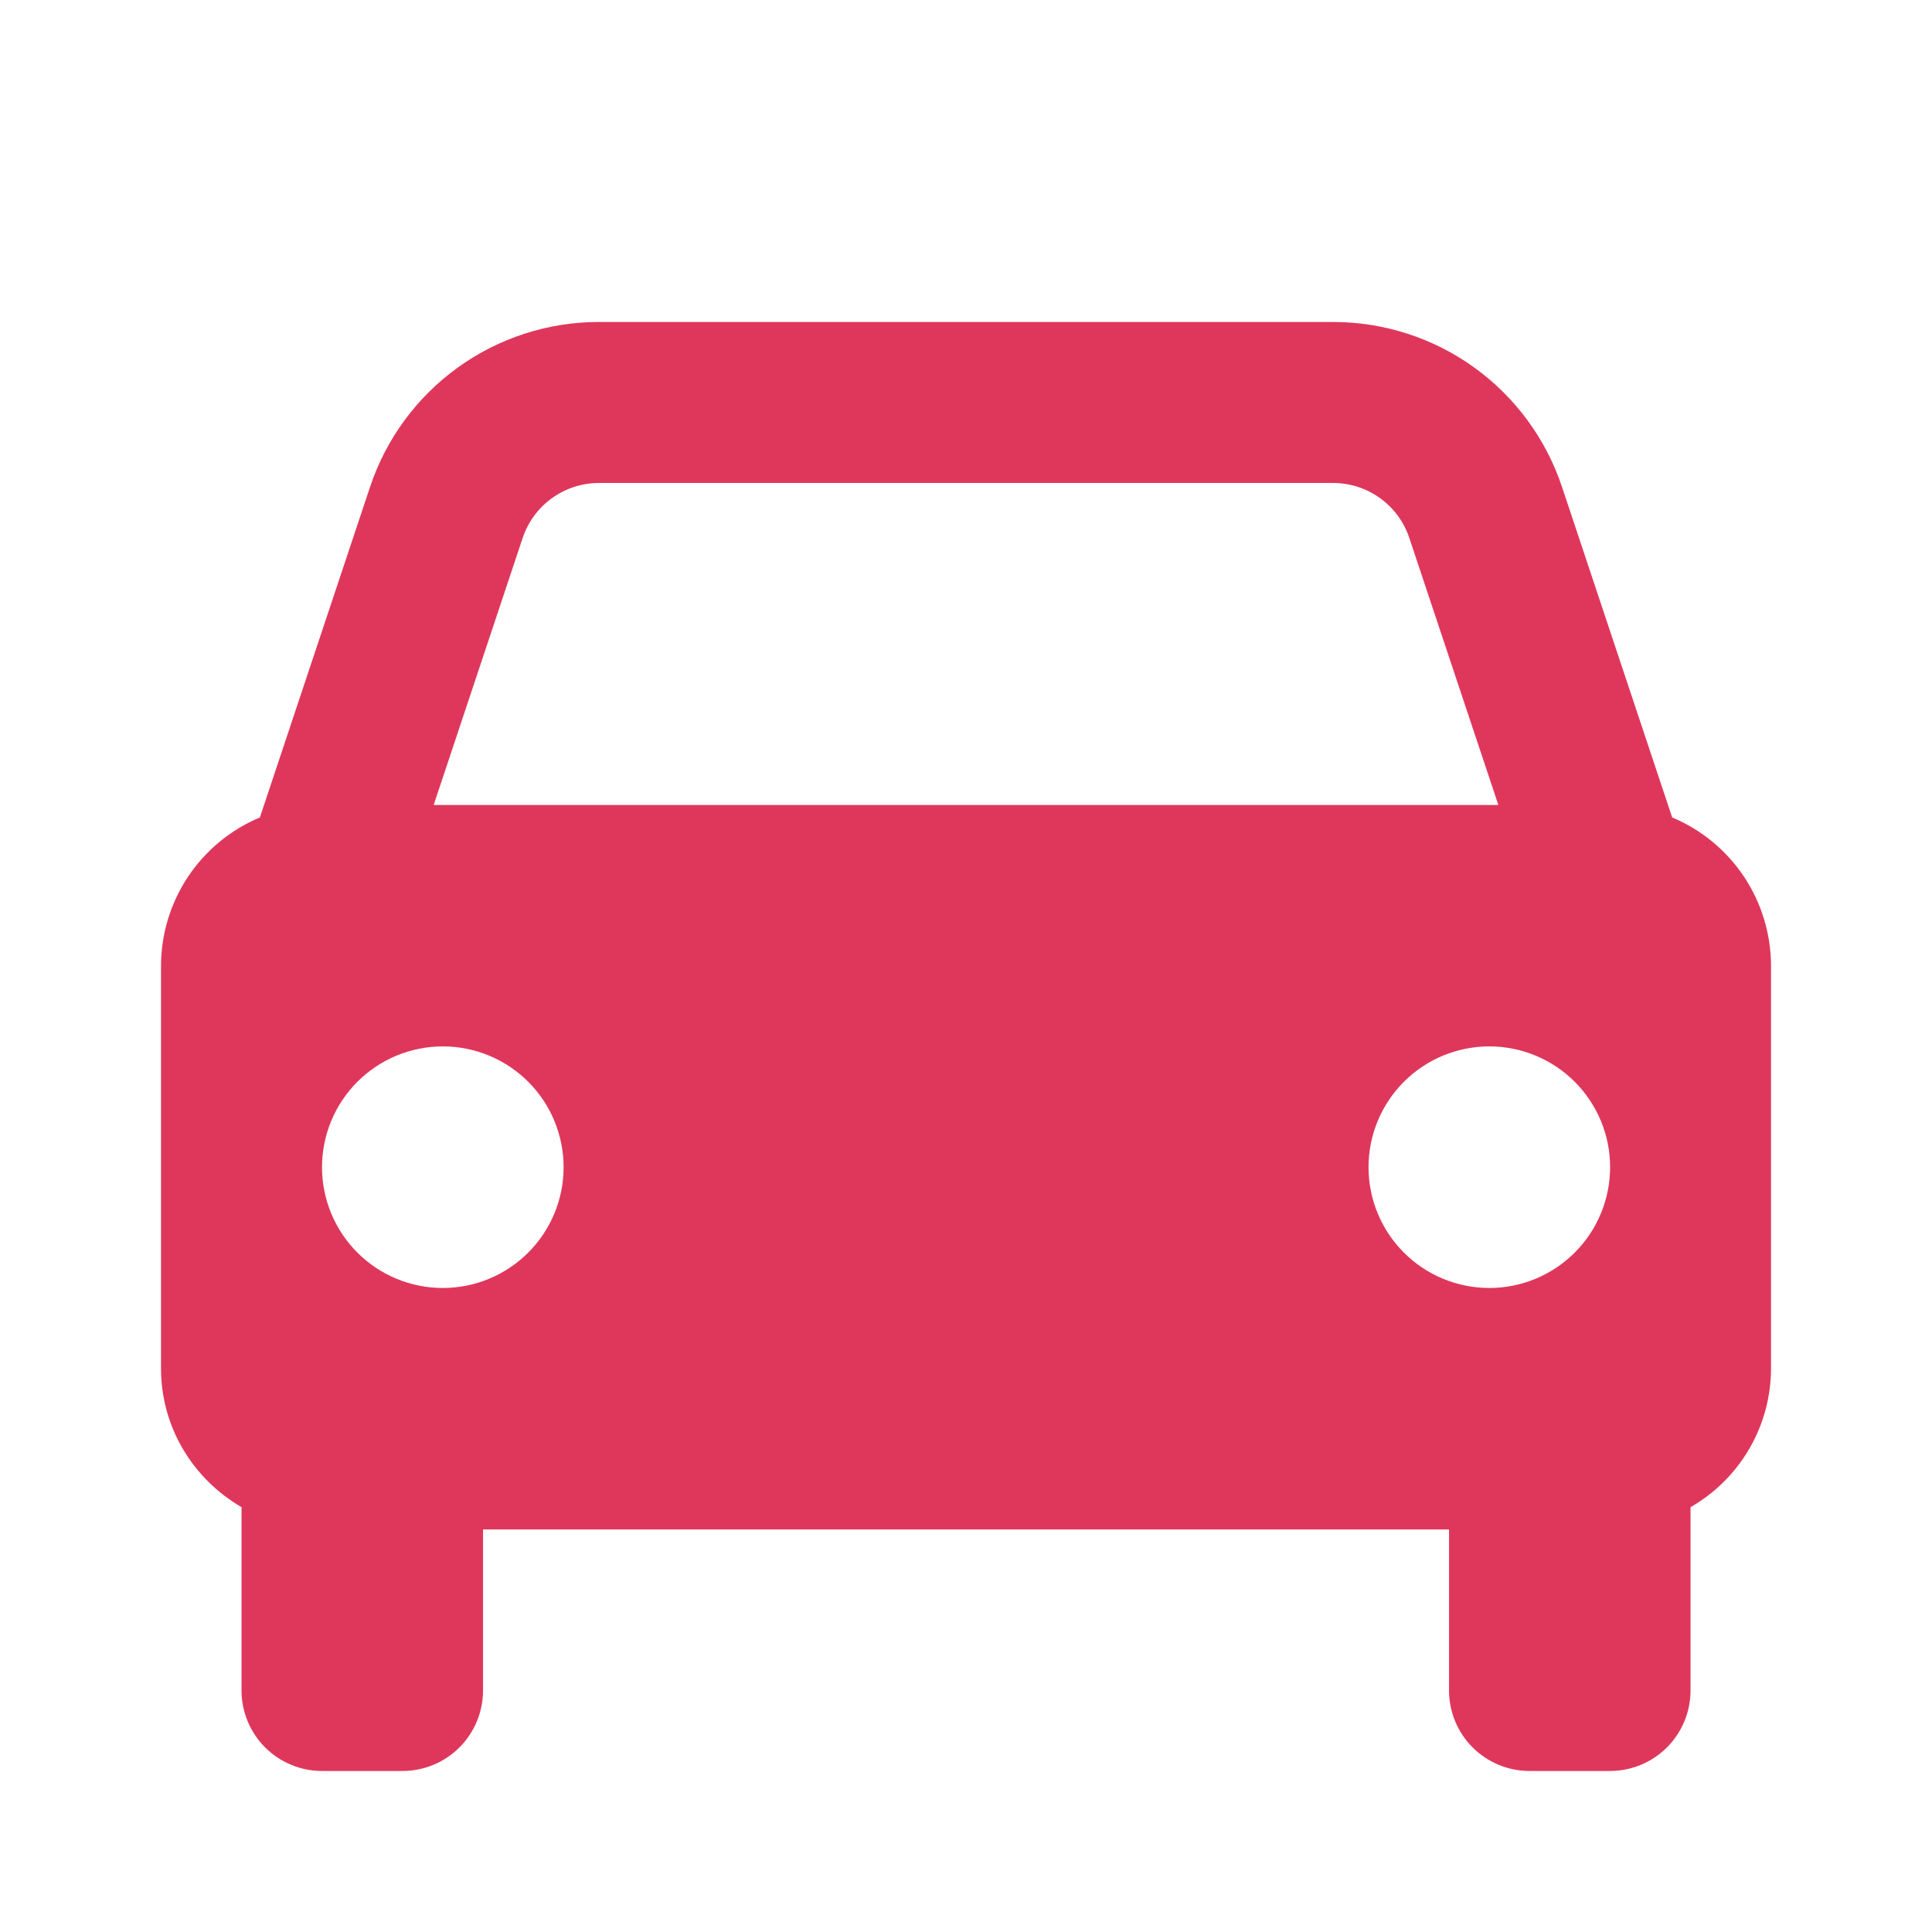 <svg width="64" height="64" viewBox="0 0 64 64" fill="none" xmlns="http://www.w3.org/2000/svg">
<path d="M55.393 27.079L51.745 16.135C51.215 14.542 50.198 13.156 48.836 12.174C47.474 11.192 45.837 10.665 44.158 10.666H19.843C18.164 10.665 16.528 11.192 15.166 12.174C13.804 13.156 12.786 14.542 12.257 16.135L8.609 27.079C7.639 27.485 6.81 28.169 6.228 29.044C5.645 29.92 5.334 30.948 5.334 31.999V45.333C5.334 47.301 6.411 49.002 8.001 49.927V55.999C8.001 56.707 8.282 57.385 8.782 57.885C9.282 58.385 9.96 58.666 10.667 58.666H13.334C14.041 58.666 14.72 58.385 15.22 57.885C15.72 57.385 16.001 56.707 16.001 55.999V50.666H48.001V55.999C48.001 56.707 48.282 57.385 48.782 57.885C49.282 58.385 49.96 58.666 50.667 58.666H53.334C54.041 58.666 54.719 58.385 55.22 57.885C55.72 57.385 56.001 56.707 56.001 55.999V49.927C56.81 49.463 57.482 48.794 57.95 47.988C58.419 47.181 58.666 46.265 58.667 45.333V31.999C58.667 30.948 58.356 29.92 57.774 29.044C57.191 28.169 56.363 27.485 55.393 27.079ZM19.843 15.999H44.155C45.305 15.999 46.323 16.73 46.686 17.823L49.635 26.666H14.366L17.313 17.823C17.49 17.292 17.829 16.83 18.283 16.503C18.738 16.175 19.283 15.999 19.843 15.999ZM14.667 42.666C14.142 42.666 13.622 42.562 13.136 42.361C12.651 42.16 12.21 41.865 11.838 41.493C11.467 41.121 11.172 40.68 10.971 40.195C10.771 39.709 10.667 39.189 10.667 38.663C10.668 38.138 10.771 37.618 10.972 37.132C11.174 36.647 11.469 36.206 11.84 35.834C12.212 35.463 12.653 35.168 13.139 34.967C13.624 34.767 14.145 34.663 14.67 34.663C15.731 34.664 16.749 35.086 17.499 35.836C18.249 36.587 18.67 37.605 18.67 38.666C18.67 39.727 18.248 40.745 17.497 41.495C16.746 42.245 15.729 42.666 14.667 42.666ZM49.334 42.666C48.809 42.666 48.288 42.562 47.803 42.361C47.317 42.16 46.876 41.865 46.505 41.493C46.134 41.121 45.839 40.68 45.638 40.195C45.437 39.709 45.334 39.189 45.334 38.663C45.334 38.138 45.438 37.618 45.639 37.132C45.84 36.647 46.135 36.206 46.507 35.834C46.879 35.463 47.32 35.168 47.805 34.967C48.291 34.767 48.811 34.663 49.337 34.663C50.398 34.664 51.416 35.086 52.166 35.836C52.916 36.587 53.337 37.605 53.337 38.666C53.336 39.727 52.914 40.745 52.164 41.495C51.413 42.245 50.395 42.666 49.334 42.666Z" fill="#DF375B"/>
</svg>

